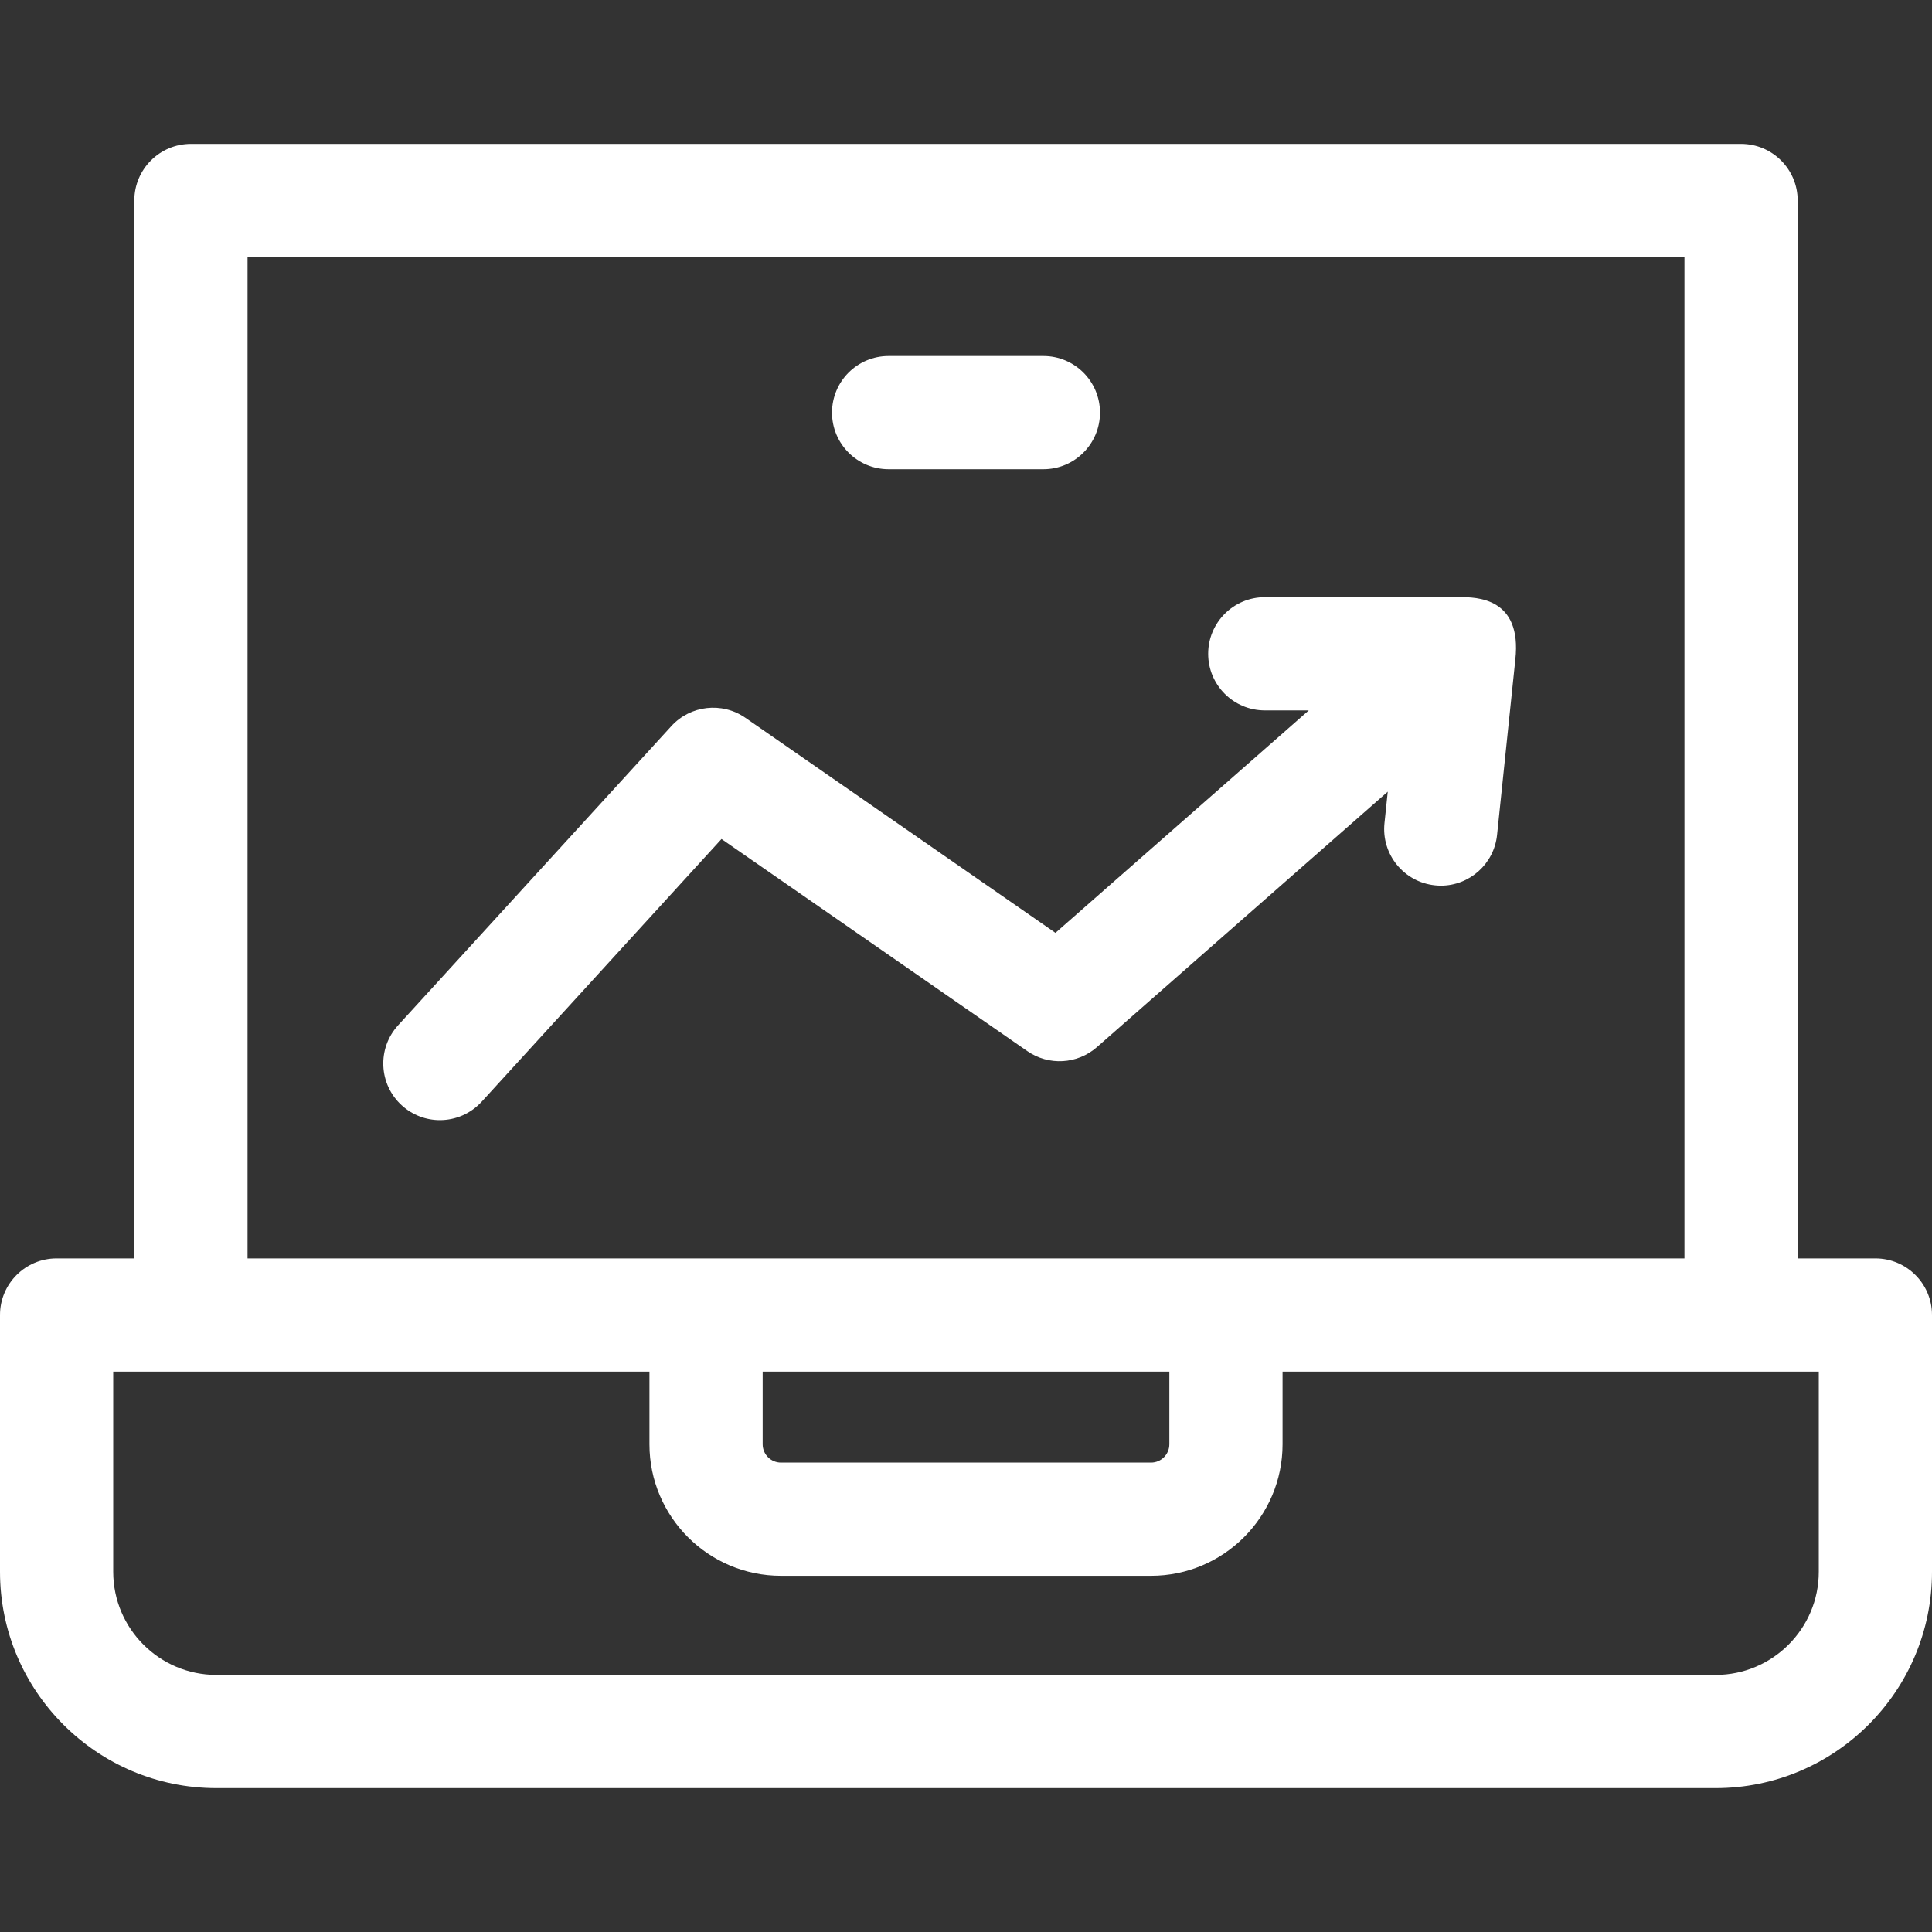 <svg width="40" height="40" viewBox="0 0 40 40" fill="none" xmlns="http://www.w3.org/2000/svg">
<rect x="0" y="0" width="40" height="40" fill="#333333" stroke="none"/>
<g clip-path="url(#clip0)">
<path d="M38.828 26.054H37.219V4.151C37.219 3.504 36.694 2.979 36.047 2.979H3.953C3.306 2.979 2.781 3.504 2.781 4.151V26.054H1.172C0.525 26.054 0 26.579 0 27.226V32.542C0 35.012 2.009 37.021 4.479 37.021H35.521C37.991 37.021 40 35.012 40 32.542V27.226C40 26.579 39.475 26.054 38.828 26.054ZM5.125 5.323H34.875V26.054H5.125V5.323ZM15.79 28.398H24.21V29.902C24.21 30.111 24.04 30.281 23.831 30.281H16.169C15.96 30.281 15.79 30.111 15.79 29.902L15.79 28.398ZM37.656 32.542C37.656 33.719 36.698 34.677 35.521 34.677H4.479C3.302 34.677 2.344 33.719 2.344 32.542V28.398H13.446V29.902C13.446 31.404 14.668 32.625 16.169 32.625H23.831C25.332 32.625 26.554 31.403 26.554 29.902V28.398H37.656L37.656 32.542Z" fill="white"/>
<path d="M18.398 9.715H21.602C22.249 9.715 22.774 9.19 22.774 8.543C22.774 7.895 22.249 7.371 21.602 7.371H18.398C17.75 7.371 17.226 7.895 17.226 8.543C17.226 9.19 17.75 9.715 18.398 9.715Z" fill="white"/>
<path d="M21.269 21.762C21.711 22.069 22.305 22.035 22.71 21.68L28.732 16.391L28.664 17.043C28.597 17.687 29.065 18.263 29.709 18.33C29.75 18.334 29.791 18.337 29.831 18.337C30.424 18.337 30.933 17.888 30.995 17.286L31.373 13.657C31.515 12.374 30.574 12.359 30.207 12.364H26.186C25.539 12.364 25.014 12.889 25.014 13.536C25.014 14.183 25.539 14.708 26.186 14.708H27.097L21.852 19.314L15.432 14.861C14.95 14.527 14.294 14.601 13.899 15.034L8.242 21.228C7.805 21.706 7.839 22.448 8.317 22.884C8.542 23.089 8.825 23.191 9.107 23.191C9.425 23.191 9.741 23.062 9.973 22.809L14.938 17.371L21.269 21.762Z" fill="white"/>
</g>
<defs>
<clipPath id="clip0">
<rect width="40" height="40" fill="white"/>
</clipPath>
</defs>
</svg>
